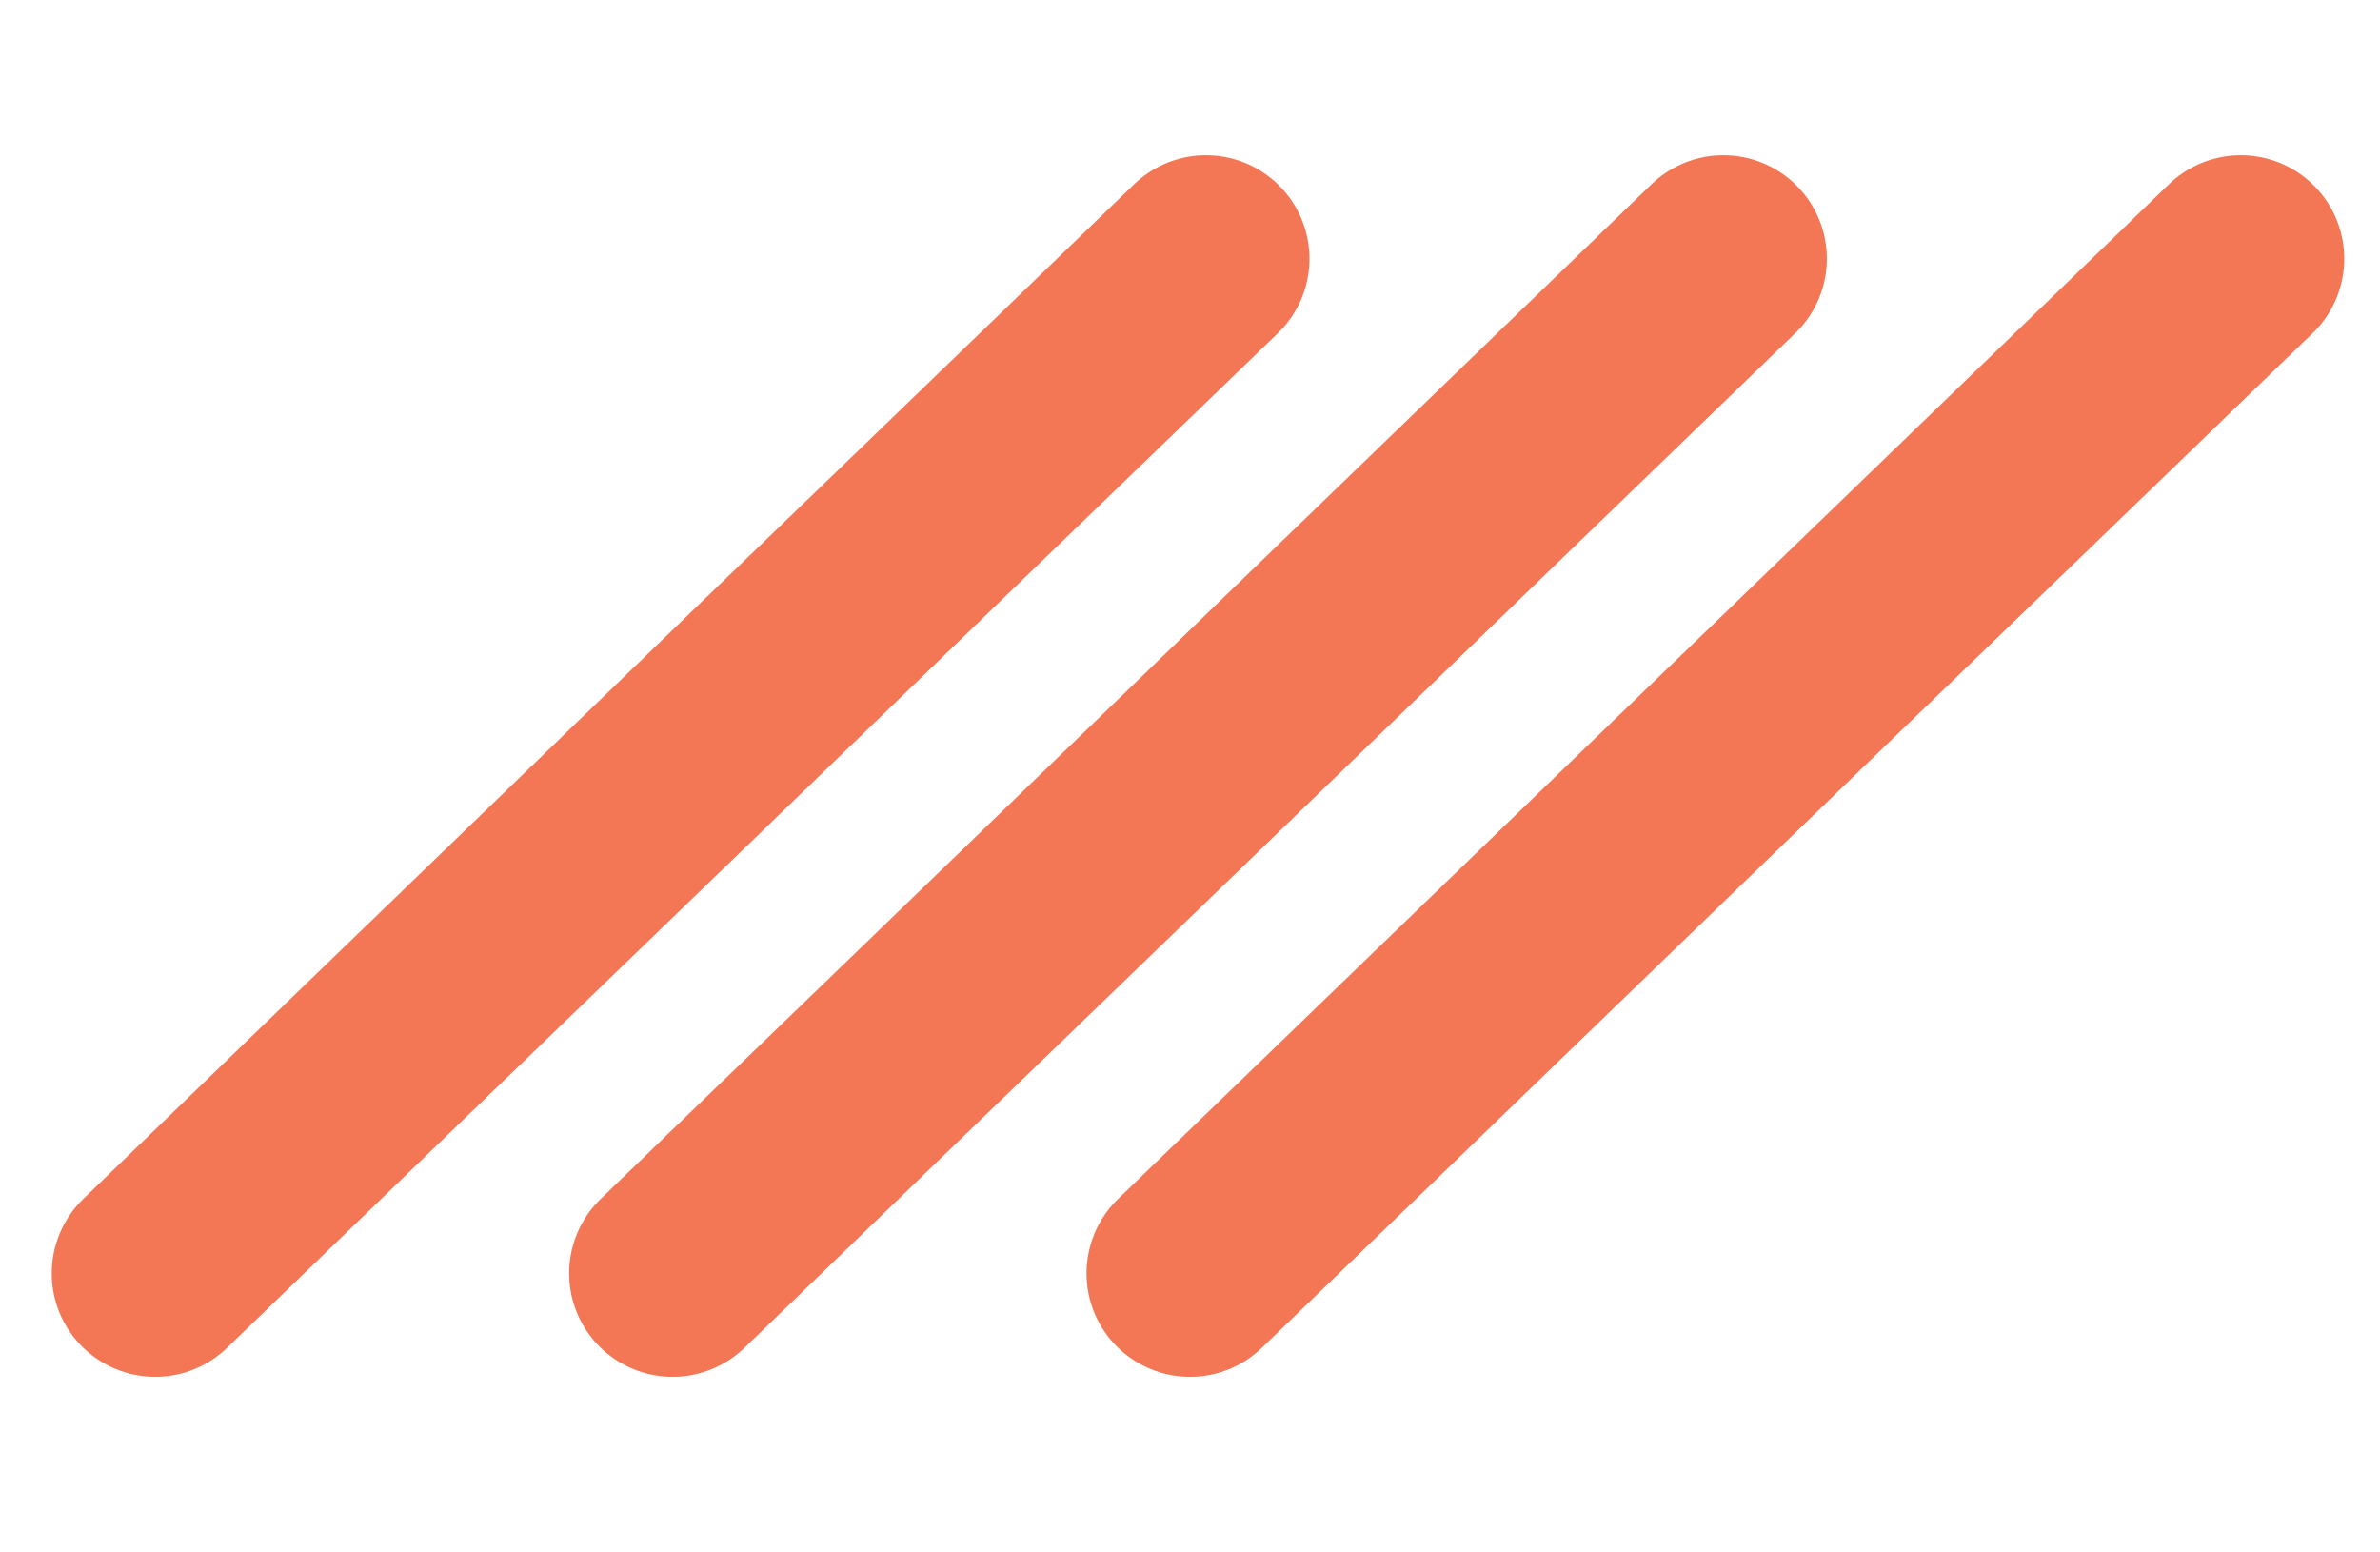 <?xml version="1.0" encoding="UTF-8"?> <svg xmlns="http://www.w3.org/2000/svg" width="46" height="30" viewBox="0 0 46 30" fill="none"><path d="M3 24.607L23.309 5" stroke="#F37655" stroke-width="4" stroke-linecap="round"></path><path d="M13 24.607L33.309 5" stroke="#F37655" stroke-width="4" stroke-linecap="round"></path><path d="M23 24.607L43.309 5" stroke="#F37655" stroke-width="4" stroke-linecap="round"></path></svg> 